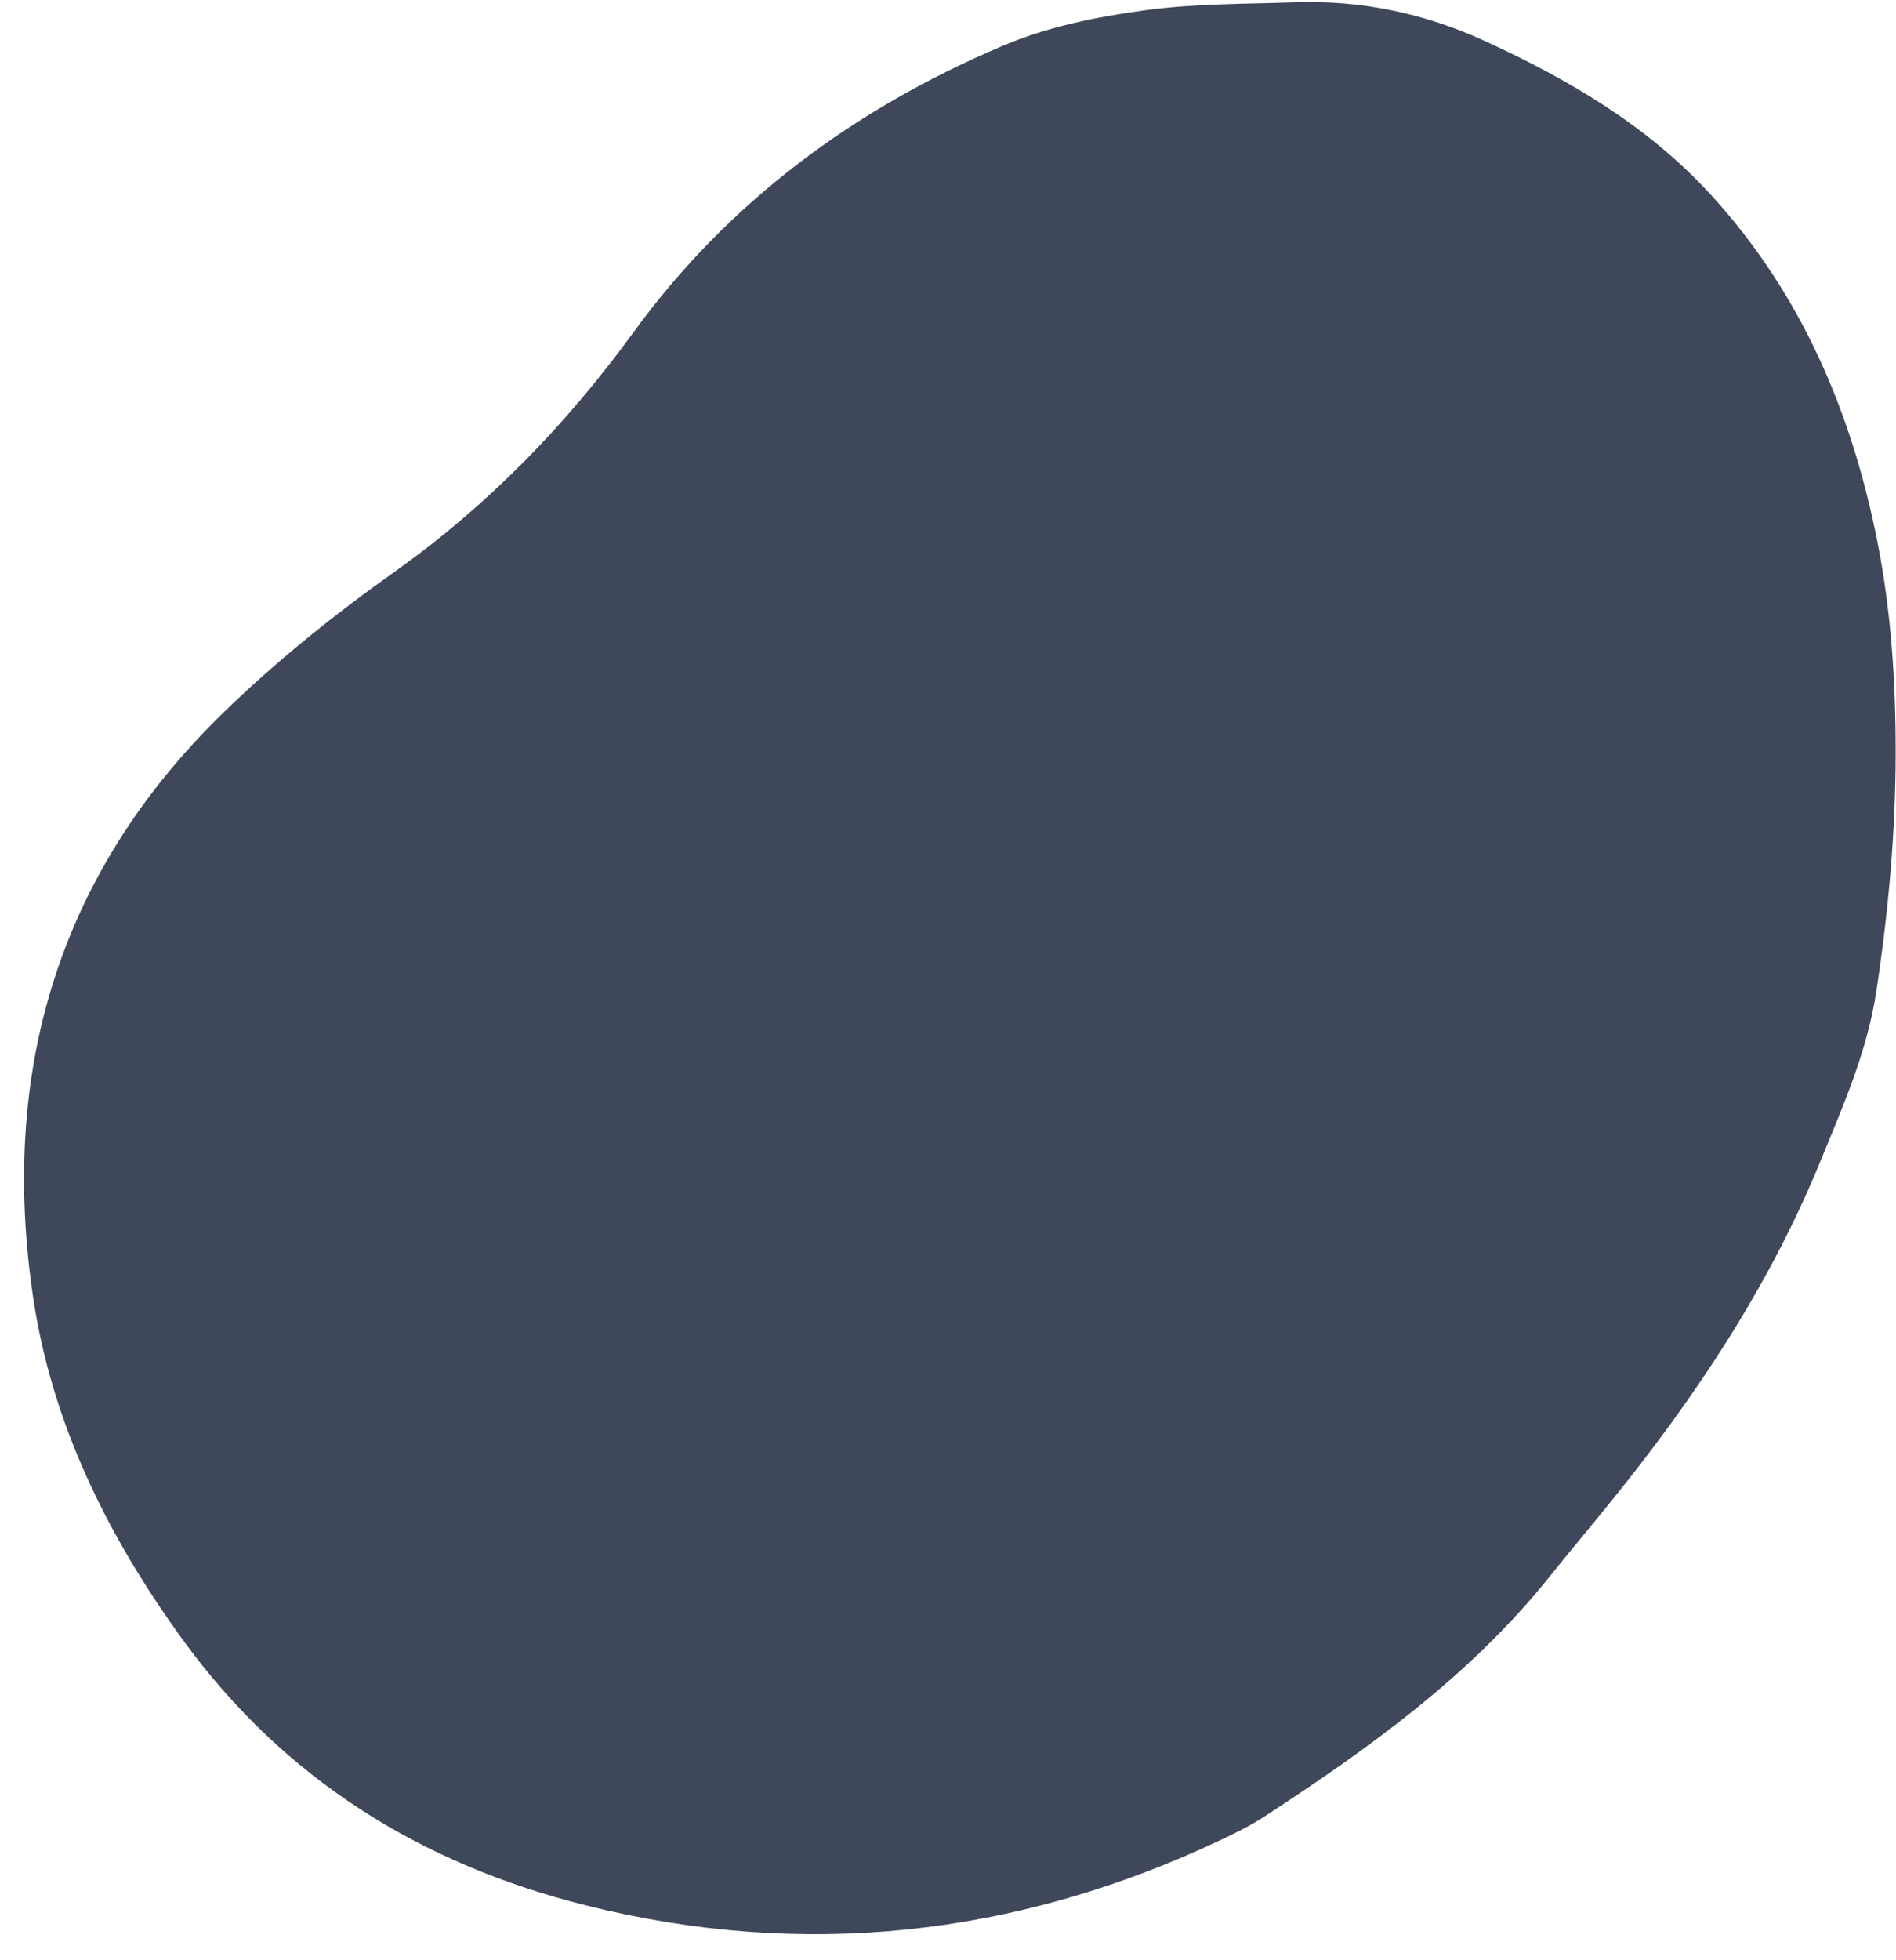 <?xml version="1.0" encoding="UTF-8" standalone="no"?><svg xmlns="http://www.w3.org/2000/svg" xmlns:xlink="http://www.w3.org/1999/xlink" fill="#3f485a" height="277.1" preserveAspectRatio="xMidYMid meet" version="1" viewBox="-3.4 -0.3 268.2 277.1" width="268.2" zoomAndPan="magnify"><g id="change1_1"><path d="M264.75,106.25c-.01,11.29-1.05,22.5-2.74,33.64-1.29,8.51-4.77,16.35-8.01,24.24-7.18,17.46-17.52,32.99-29.32,47.6-2.96,3.67-6.01,7.29-8.96,10.97-11.19,13.95-25.49,24.19-40.29,33.84-1.97,1.28-4.1,2.33-6.23,3.33-28.82,13.62-58.95,16.91-89.72,9.21-23.06-5.77-42.57-17.66-57.01-37.53-10.71-14.74-18.54-30.67-21.18-48.41-4.72-31.65,3.39-59.77,26.81-82.59,7.56-7.37,15.8-13.96,24.38-20.06,13.17-9.36,24.19-20.71,33.7-33.77,13.46-18.5,31.27-31.64,52.26-40.54,6.39-2.71,13.16-4.07,20.01-5.01,7.03-.97,14.12-.89,21.2-1.14,9.46-.34,18.45,1.55,26.97,5.46,11.95,5.47,23.2,12.08,32.16,21.93,12.58,13.83,19.66,30.35,23.31,48.47,2.01,10,2.68,20.15,2.66,30.34Z"/></g></svg>